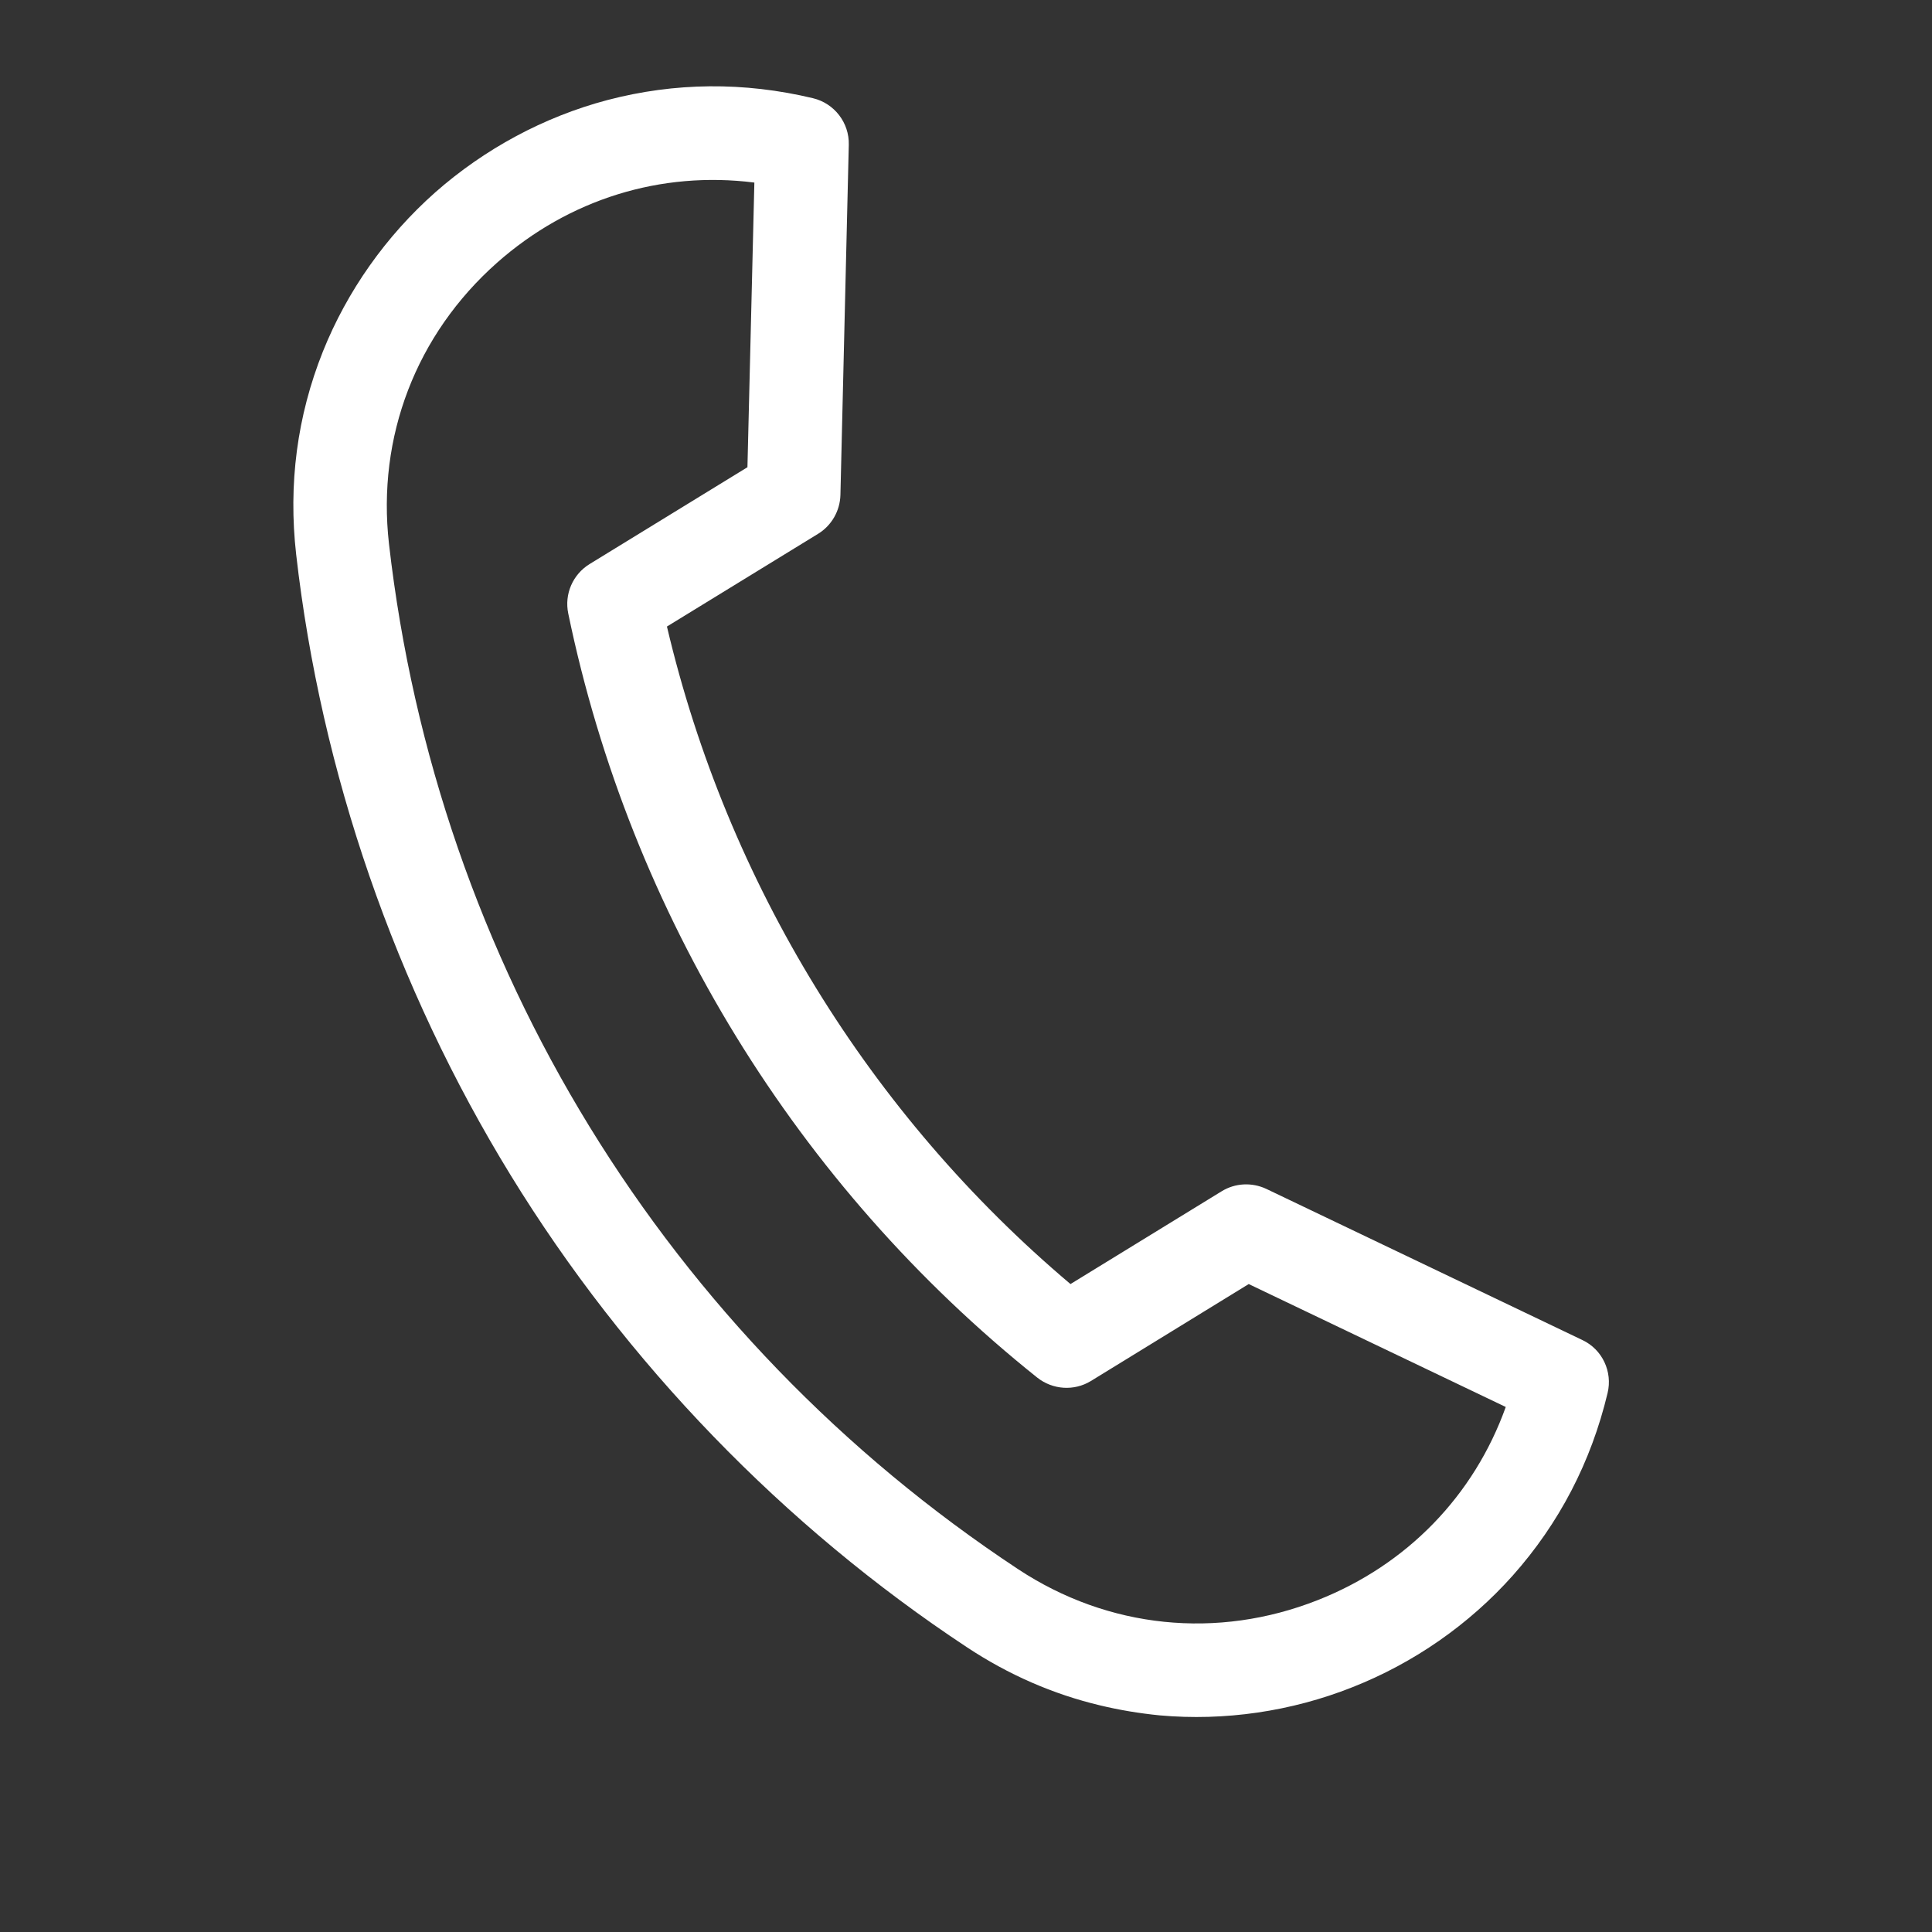 <svg width="24" height="24" viewBox="0 0 24 24" fill="none" xmlns="http://www.w3.org/2000/svg">
<rect x="0" y="0" width="24" height="24" fill="#333333" stroke="none"/>
<path d="M13.666 21.185C13.082 21.046 12.529 20.805 12.012 20.463C9.738 18.961 7.776 16.934 6.343 14.598C4.91 12.263 3.988 9.597 3.679 6.887C3.58 6.015 3.691 5.169 4.011 4.367C4.312 3.616 4.793 2.934 5.404 2.392C6.018 1.85 6.758 1.451 7.545 1.243C8.383 1.023 9.242 1.015 10.099 1.22C10.366 1.284 10.551 1.526 10.544 1.798L10.44 6.149C10.435 6.345 10.331 6.528 10.163 6.631L8.285 7.783C9.034 10.967 10.799 13.841 13.298 15.951L15.175 14.799C15.343 14.695 15.552 14.685 15.731 14.769L19.656 16.646C19.905 16.763 20.034 17.04 19.97 17.305C19.765 18.162 19.369 18.923 18.792 19.572C18.25 20.18 17.562 20.659 16.798 20.96C16.039 21.261 15.212 21.381 14.407 21.309C14.155 21.284 13.907 21.243 13.666 21.185ZM9.371 2.268C8.211 2.121 7.068 2.473 6.174 3.264C5.17 4.154 4.681 5.425 4.832 6.755C5.426 11.965 8.276 16.607 12.649 19.494C13.765 20.23 15.122 20.37 16.37 19.877C17.48 19.439 18.311 18.578 18.705 17.478L15.512 15.951L13.552 17.155C13.343 17.283 13.077 17.265 12.885 17.113C9.903 14.731 7.833 11.359 7.059 7.621C7.009 7.38 7.115 7.136 7.324 7.007L9.285 5.804L9.371 2.268Z" fill="white"/>
</svg>
